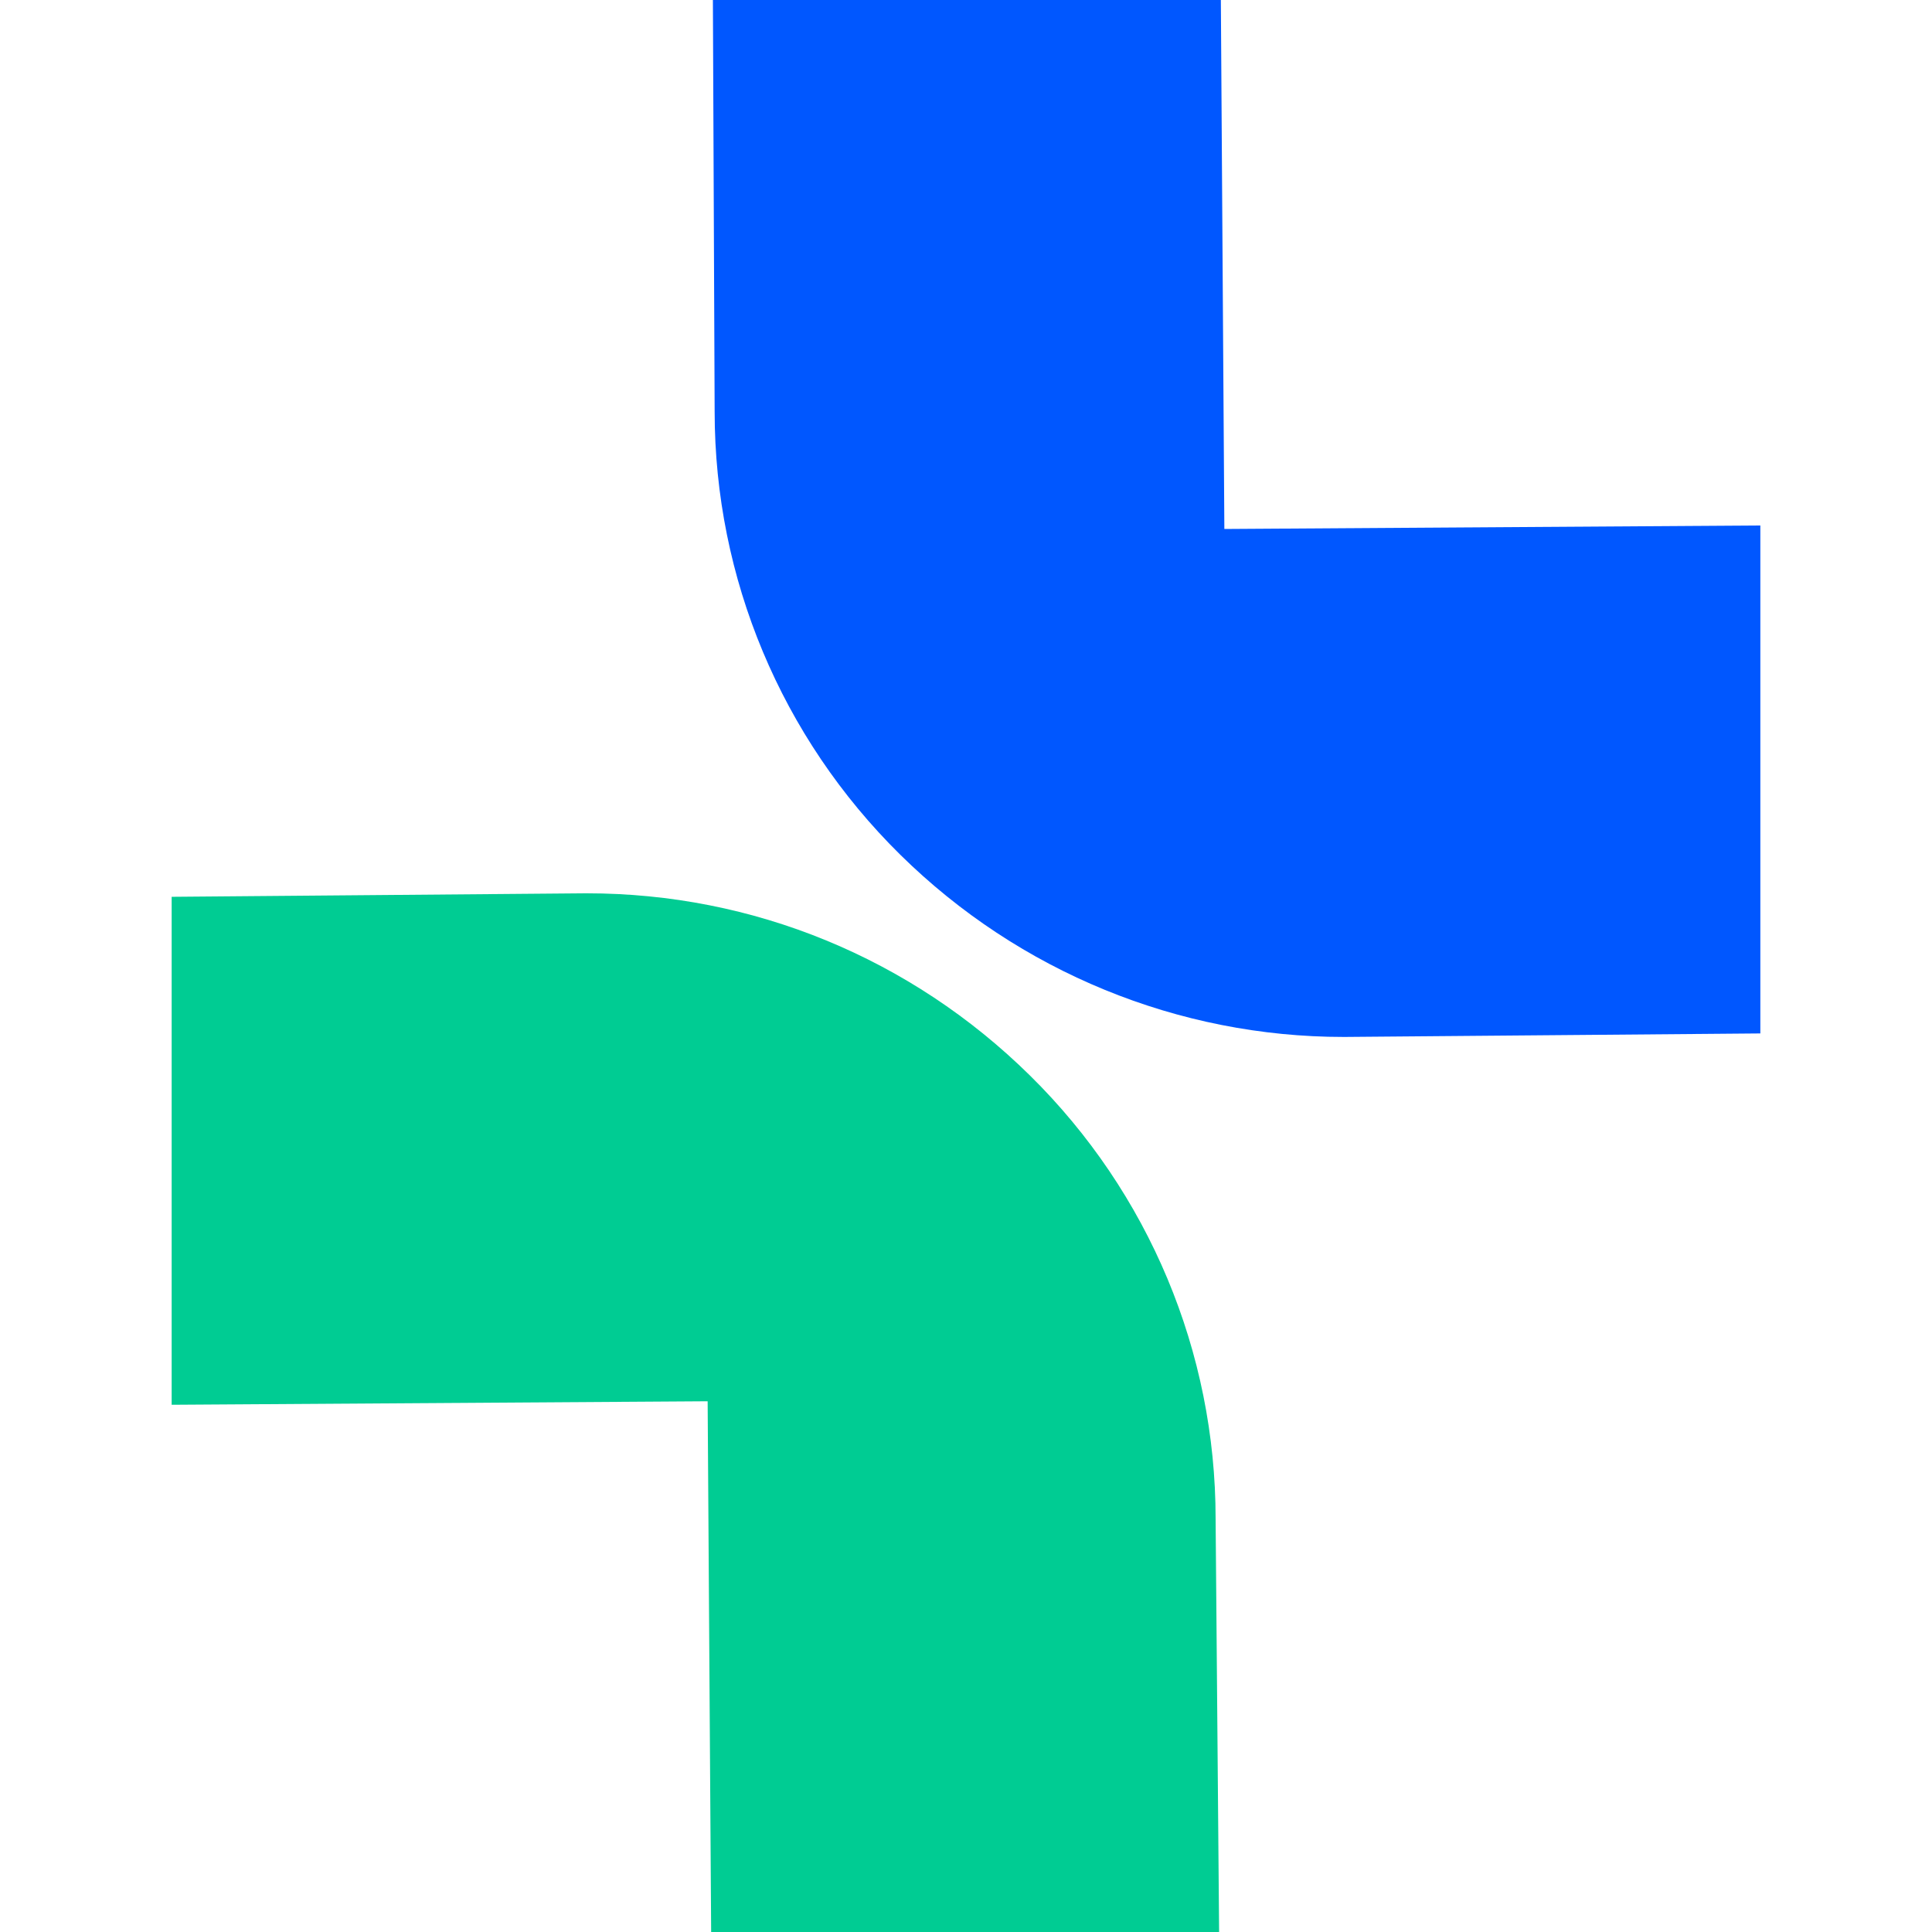 <svg xmlns="http://www.w3.org/2000/svg" id="Layer_2" viewBox="0 0 110.3 110.3"><defs><style>      .st0 {        fill: #0057ff;      }      .st1 {        fill: #00cc93;      }    </style></defs><path class="st1" d="M69.6,110.3h-29l-.2-30.3-30.6.2v-29l23.6-.2h.1c9.5,0,18.5,3.7,25.3,10.4,6.8,6.7,10.6,15.8,10.6,25.3l.2,23.6h0Z"></path><path class="st0" d="M100.5,30v29l-23.7.2h-.1c-9.4,0-18.5-3.7-25.3-10.4-6.8-6.7-10.6-15.8-10.6-25.3L40.7,0h29l.2,30.2,30.6-.2h0Z"></path></svg>